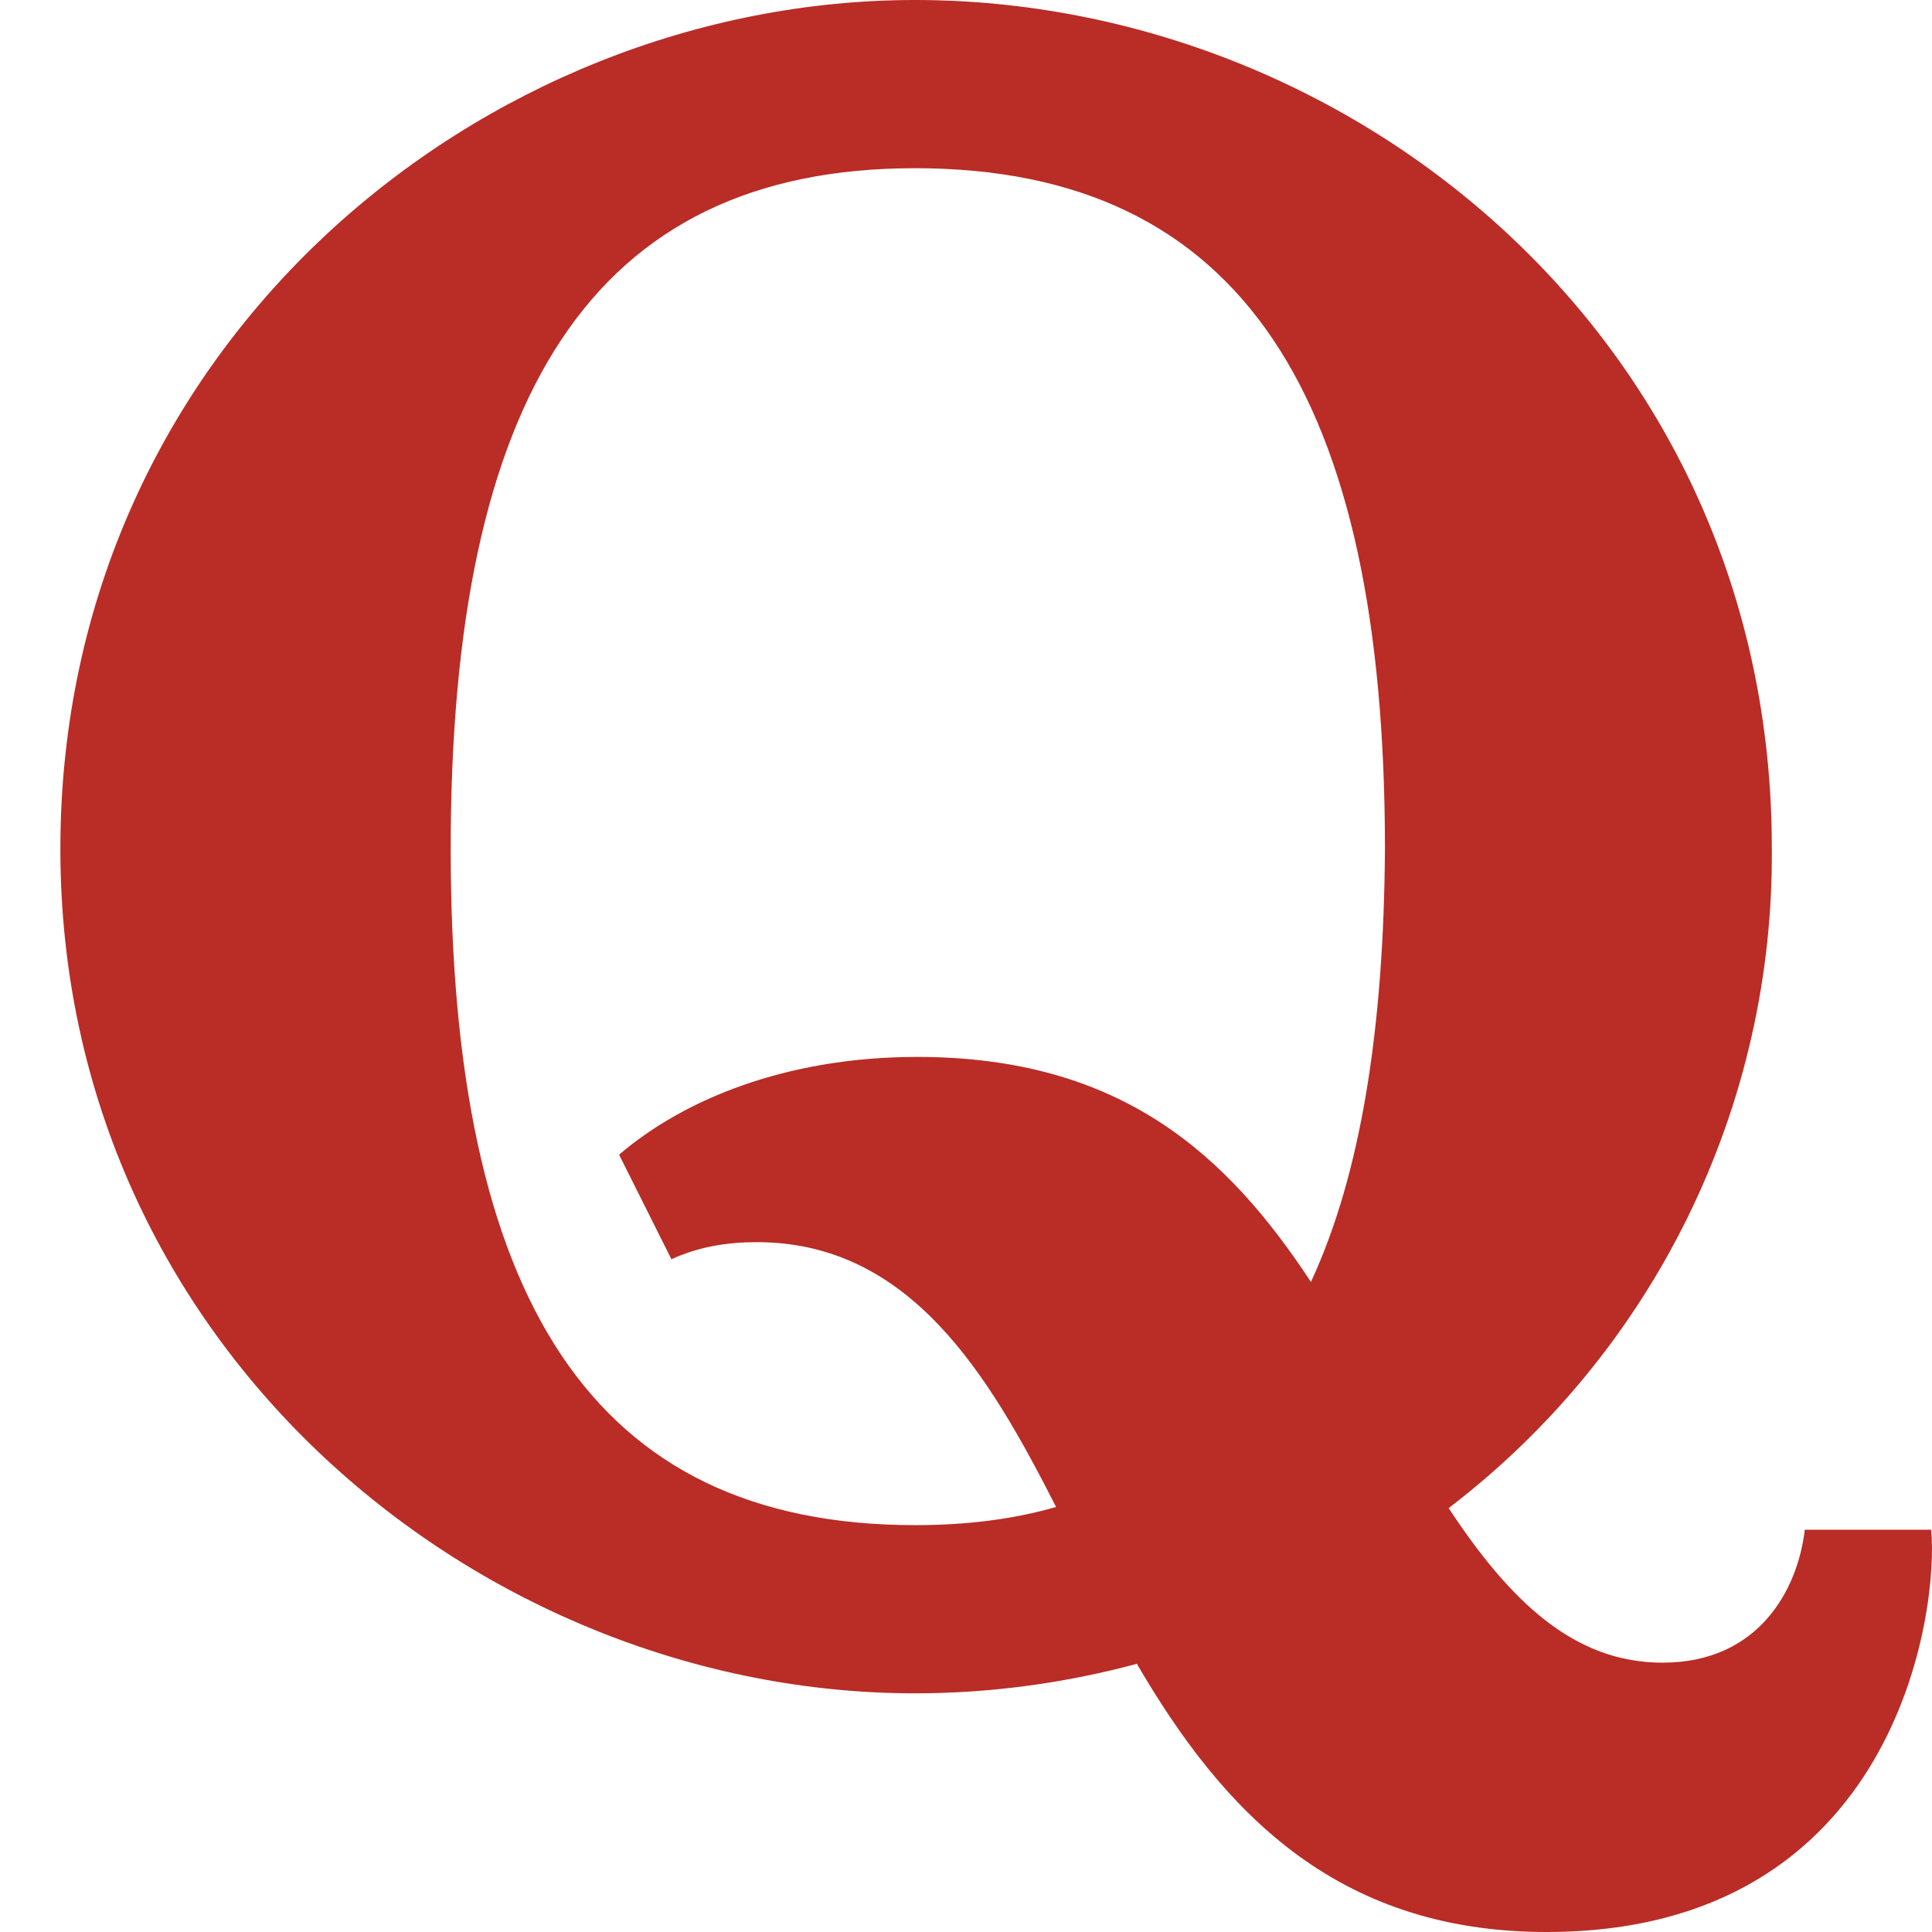 <svg width="32" height="32" viewBox="0 0 32 32" fill="none" xmlns="http://www.w3.org/2000/svg">
<path d="M31.985 25.337H29.893C29.78 26.315 29.14 27.539 27.537 27.539C26.067 27.539 25.012 26.522 23.994 24.979C25.675 23.696 27.034 22.04 27.963 20.142C28.892 18.243 29.366 16.155 29.347 14.042C29.347 5.647 22.411 0 15.155 0C7.992 0 1 5.704 1 14.061C1 22.343 7.992 28.047 15.155 28.047C16.398 28.047 17.642 27.878 18.83 27.558C20.224 29.948 22.09 32 25.615 32C31.458 32 32.117 26.616 31.985 25.337ZM21.713 21.233C20.338 19.143 18.585 17.506 15.192 17.506C13.006 17.506 11.31 18.221 10.254 19.125L11.121 20.857C11.573 20.649 12.045 20.574 12.535 20.574C15.079 20.574 16.38 22.776 17.492 24.96C16.775 25.167 16.003 25.261 15.155 25.261C9.783 25.261 7.465 21.478 7.465 14.061C7.465 6.607 9.783 2.786 15.155 2.786C20.602 2.786 22.939 6.607 22.939 14.061C22.92 17.035 22.543 19.445 21.713 21.233Z" fill="#BA2C26"/>
</svg>
